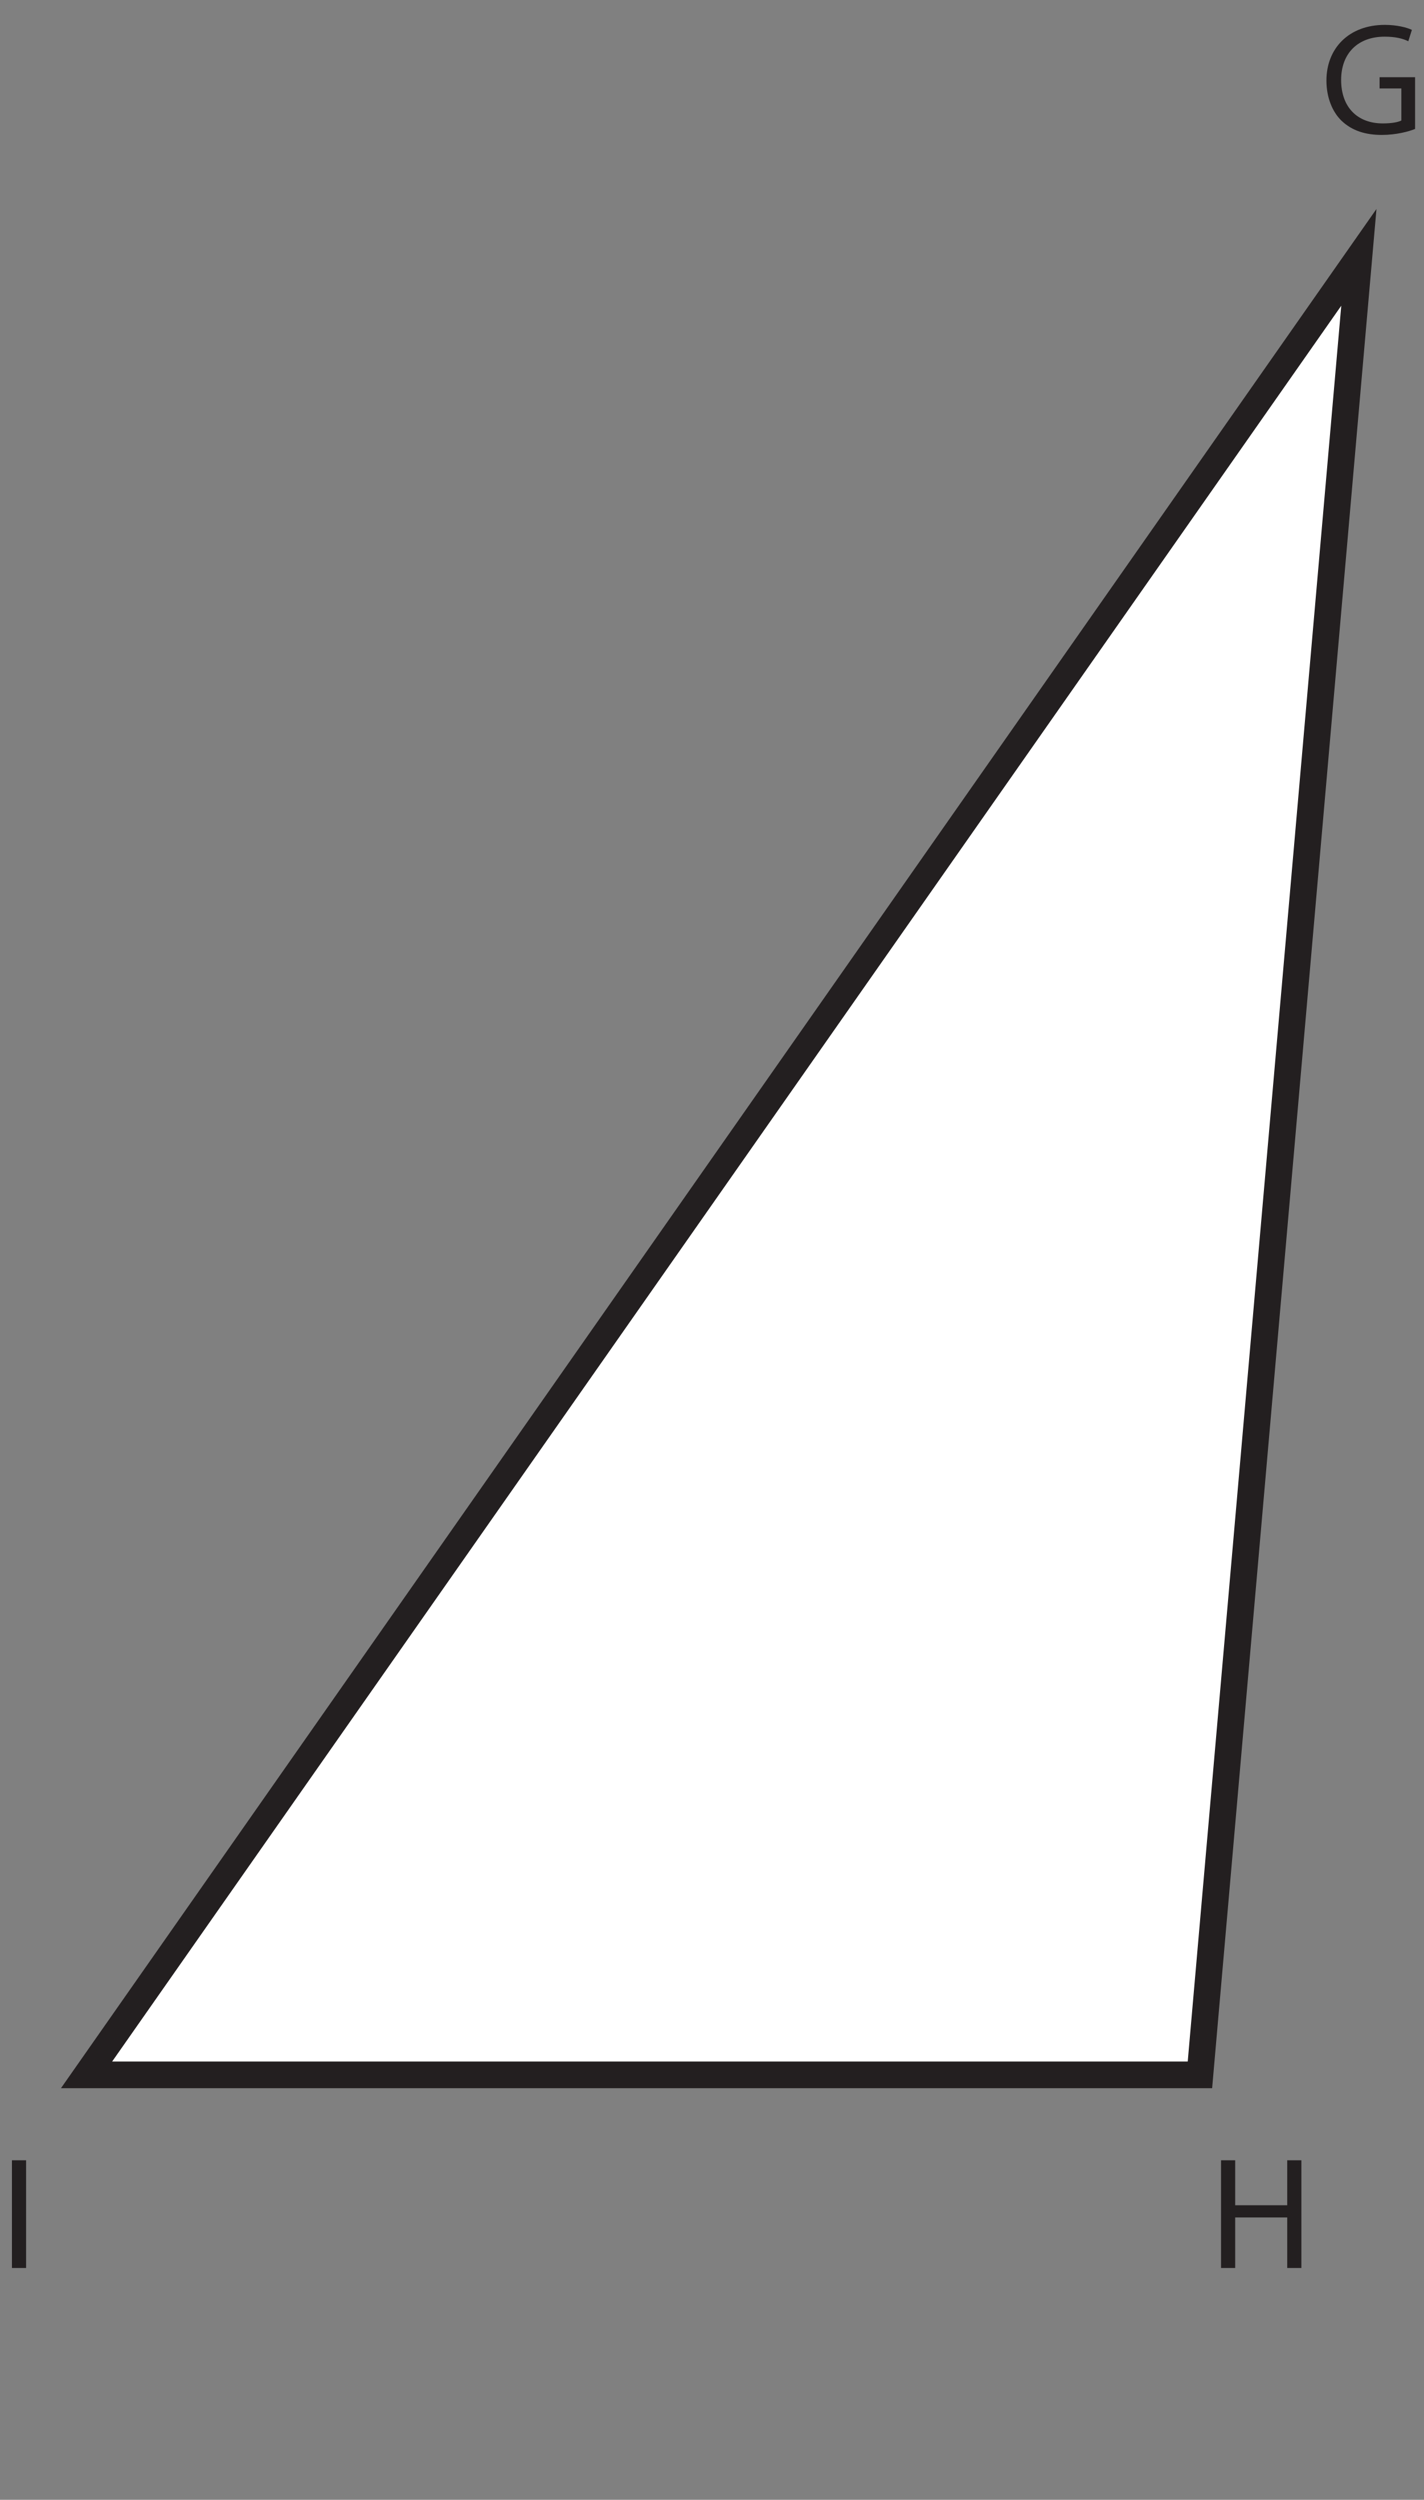 <?xml version="1.0" encoding="UTF-8"?>
<svg xmlns="http://www.w3.org/2000/svg" xmlns:xlink="http://www.w3.org/1999/xlink" width="160.35pt" height="281.426pt" viewBox="0 0 160.35 281.426" version="1.1">
<rect x="0" y="0" width="160.35" height="281.426" fill="#808080" stroke="none"/>
<defs>
<g>
<symbol overflow="visible" id="glyph0-0">
<path style="stroke:none;" d="M 0 0 L 9 0 L 9 -12.594 L 0 -12.594 Z M 4.5 -7.109 L 1.438 -11.703 L 7.562 -11.703 Z M 5.047 -6.297 L 8.094 -10.891 L 8.094 -1.703 Z M 1.438 -0.906 L 4.5 -5.484 L 7.562 -0.906 Z M 0.906 -10.891 L 3.953 -6.297 L 0.906 -1.703 Z M 0.906 -10.891 "/>
</symbol>
<symbol overflow="visible" id="glyph0-1">
<path style="stroke:none;" d="M 10.625 -6.375 L 6.625 -6.375 L 6.625 -5.109 L 9.078 -5.109 L 9.078 -1.5 C 8.719 -1.312 8.016 -1.172 6.984 -1.172 C 4.141 -1.172 2.297 -2.984 2.297 -6.062 C 2.297 -9.109 4.234 -10.938 7.188 -10.938 C 8.406 -10.938 9.219 -10.734 9.859 -10.422 L 10.266 -11.703 C 9.734 -11.953 8.625 -12.266 7.219 -12.266 C 3.156 -12.266 0.641 -9.609 0.641 -6 C 0.641 -4.109 1.297 -2.484 2.344 -1.469 C 3.531 -0.344 5.047 0.125 6.875 0.125 C 8.516 0.125 9.922 -0.266 10.625 -0.547 Z M 10.625 -6.375 "/>
</symbol>
<symbol overflow="visible" id="glyph0-2">
<path style="stroke:none;" d="M 1.344 -12.125 L 1.344 0 L 2.938 0 L 2.938 -5.688 L 8.797 -5.688 L 8.797 0 L 10.391 0 L 10.391 -12.125 L 8.797 -12.125 L 8.797 -7.062 L 2.938 -7.062 L 2.938 -12.125 Z M 1.344 -12.125 "/>
</symbol>
<symbol overflow="visible" id="glyph0-3">
<path style="stroke:none;" d="M 1.344 -12.125 L 1.344 0 L 2.938 0 L 2.938 -12.125 Z M 1.344 -12.125 "/>
</symbol>
</g>
<clipPath id="clip1">
  <path d="M 0 0 L 160.352 0 L 160.352 277 L 0 277 Z M 0 0 "/>
</clipPath>
</defs>
<g id="surface1">
<path style=" stroke:none;fill-rule:nonzero;fill:rgb(100%,100%,100%);fill-opacity:1;" d="M 9.746 233.586 L 153.016 28.973 L 135.117 233.586 Z M 9.746 233.586 "/>
<g clip-path="url(#clip1)" clip-rule="nonzero">
<path style="fill:none;stroke-width:3;stroke-linecap:butt;stroke-linejoin:miter;stroke:rgb(13.73%,12.16%,12.549%);stroke-opacity:1;stroke-miterlimit:10;" d="M -0.001 -0.002 L 143.269 204.612 L 125.371 -0.002 Z M -0.001 -0.002 " transform="matrix(1,0,0,-1,9.747,233.584)"/>
</g>
<g style="fill:rgb(13.73%,12.16%,12.549%);fill-opacity:1;">
  <use xlink:href="#glyph0-1" x="148.722" y="15.066"/>
</g>
<g style="fill:rgb(13.73%,12.16%,12.549%);fill-opacity:1;">
  <use xlink:href="#glyph0-2" x="136.151" y="255.326"/>
</g>
<g style="fill:rgb(13.73%,12.16%,12.549%);fill-opacity:1;">
  <use xlink:href="#glyph0-3" x="0" y="255.326"/>
</g>
</g>
</svg>
